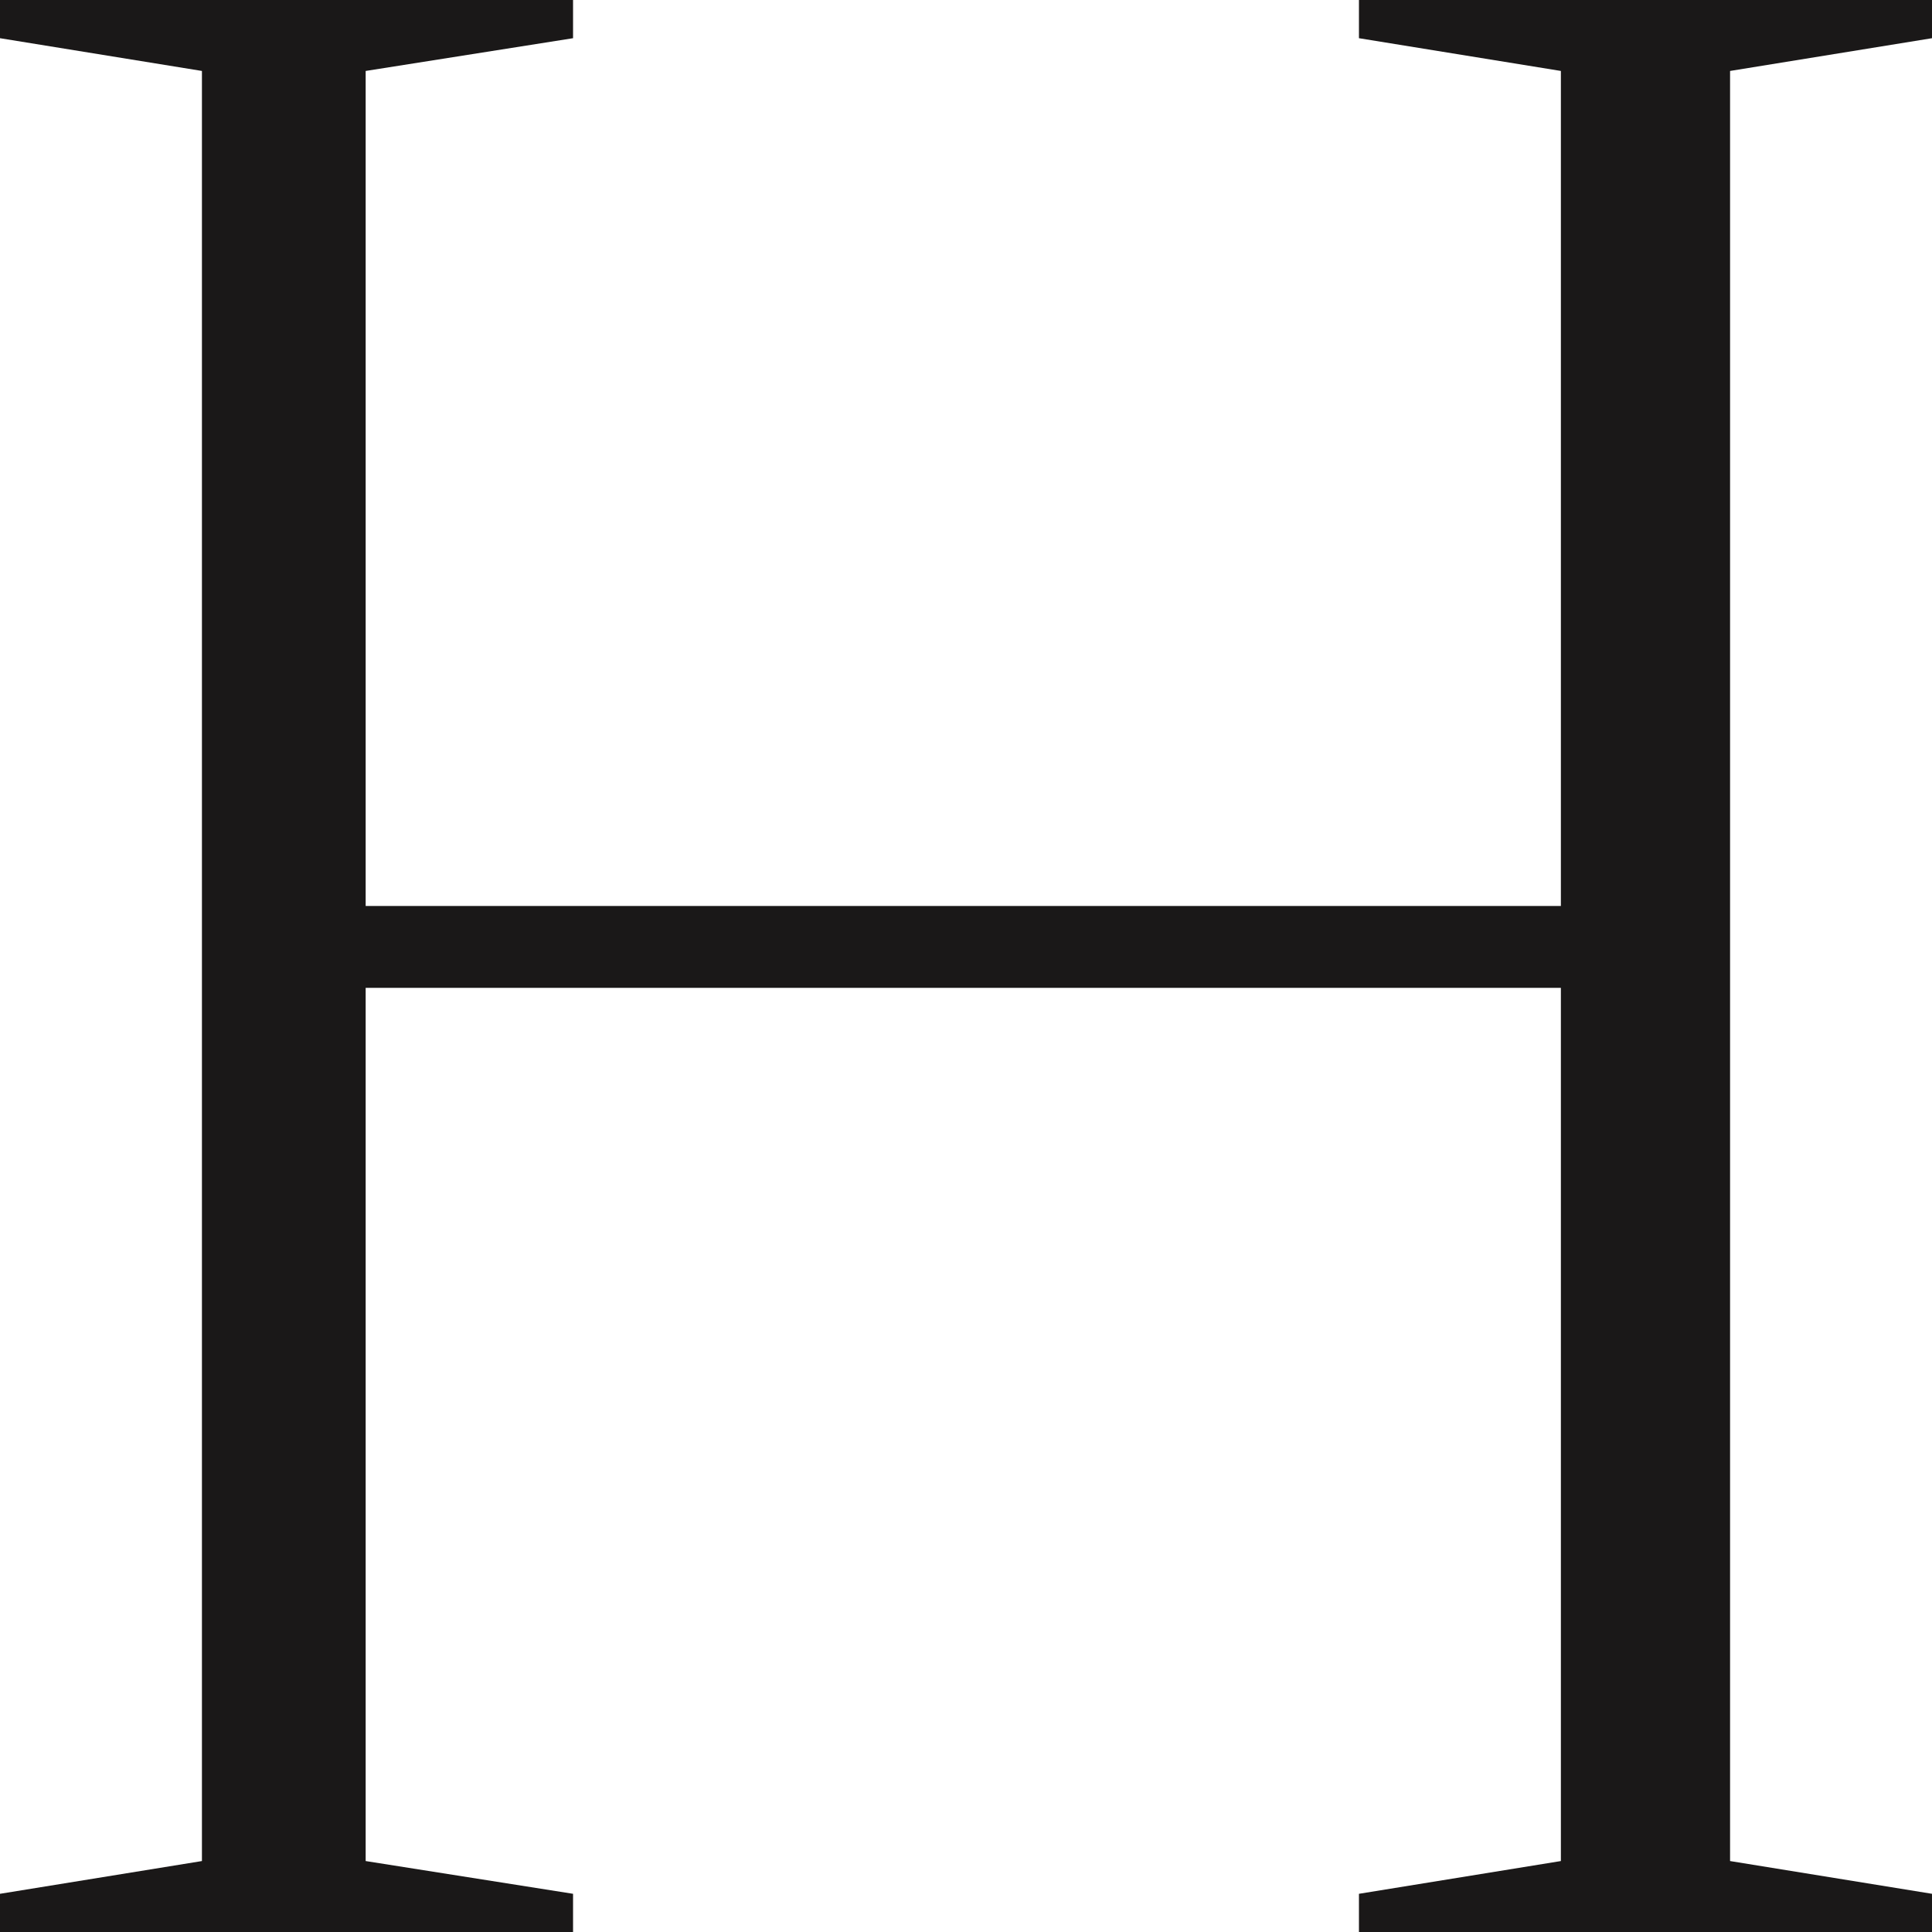 <?xml version="1.0" encoding="UTF-8"?>
<svg xmlns="http://www.w3.org/2000/svg" version="1.1" width="35" height="35" viewBox="0 0 35.4 35.4">
  <defs>
    <style>
      .st0 {
        fill: none;
      }

      .st1 {
        fill: #1a1818;
      }
    </style>
  </defs>
  <polygon class="st0" points="35.4 .7 35.4 0 24.9 0 24.9 .7 28.6 1.3 28.6 16.6 6.7 16.6 6.7 1.3 10.5 .7 10.5 0 0 0 0 .7 3.7 1.3 3.7 34.1 0 34.7 0 35.4 10.5 35.4 10.5 34.7 6.7 34.1 6.7 18.1 28.6 18.1 28.6 34.1 24.9 34.7 24.9 35.4 35.4 35.4 35.4 34.7 31.7 34.1 31.7 1.3 35.4 .7"/>
  <polygon class="st1" points="35.4 .7 35.4 0 24.9 0 24.9 .7 28.6 1.3 28.6 16.6 6.7 16.6 6.7 1.3 10.5 .7 10.5 0 0 0 0 .7 3.7 1.3 3.7 34.1 0 34.7 0 35.4 10.5 35.4 10.5 34.7 6.7 34.1 6.7 18.1 28.6 18.1 28.6 34.1 24.9 34.7 24.9 35.4 35.4 35.4 35.4 34.7 31.7 34.1 31.7 1.3 35.4 .7"/>
</svg>